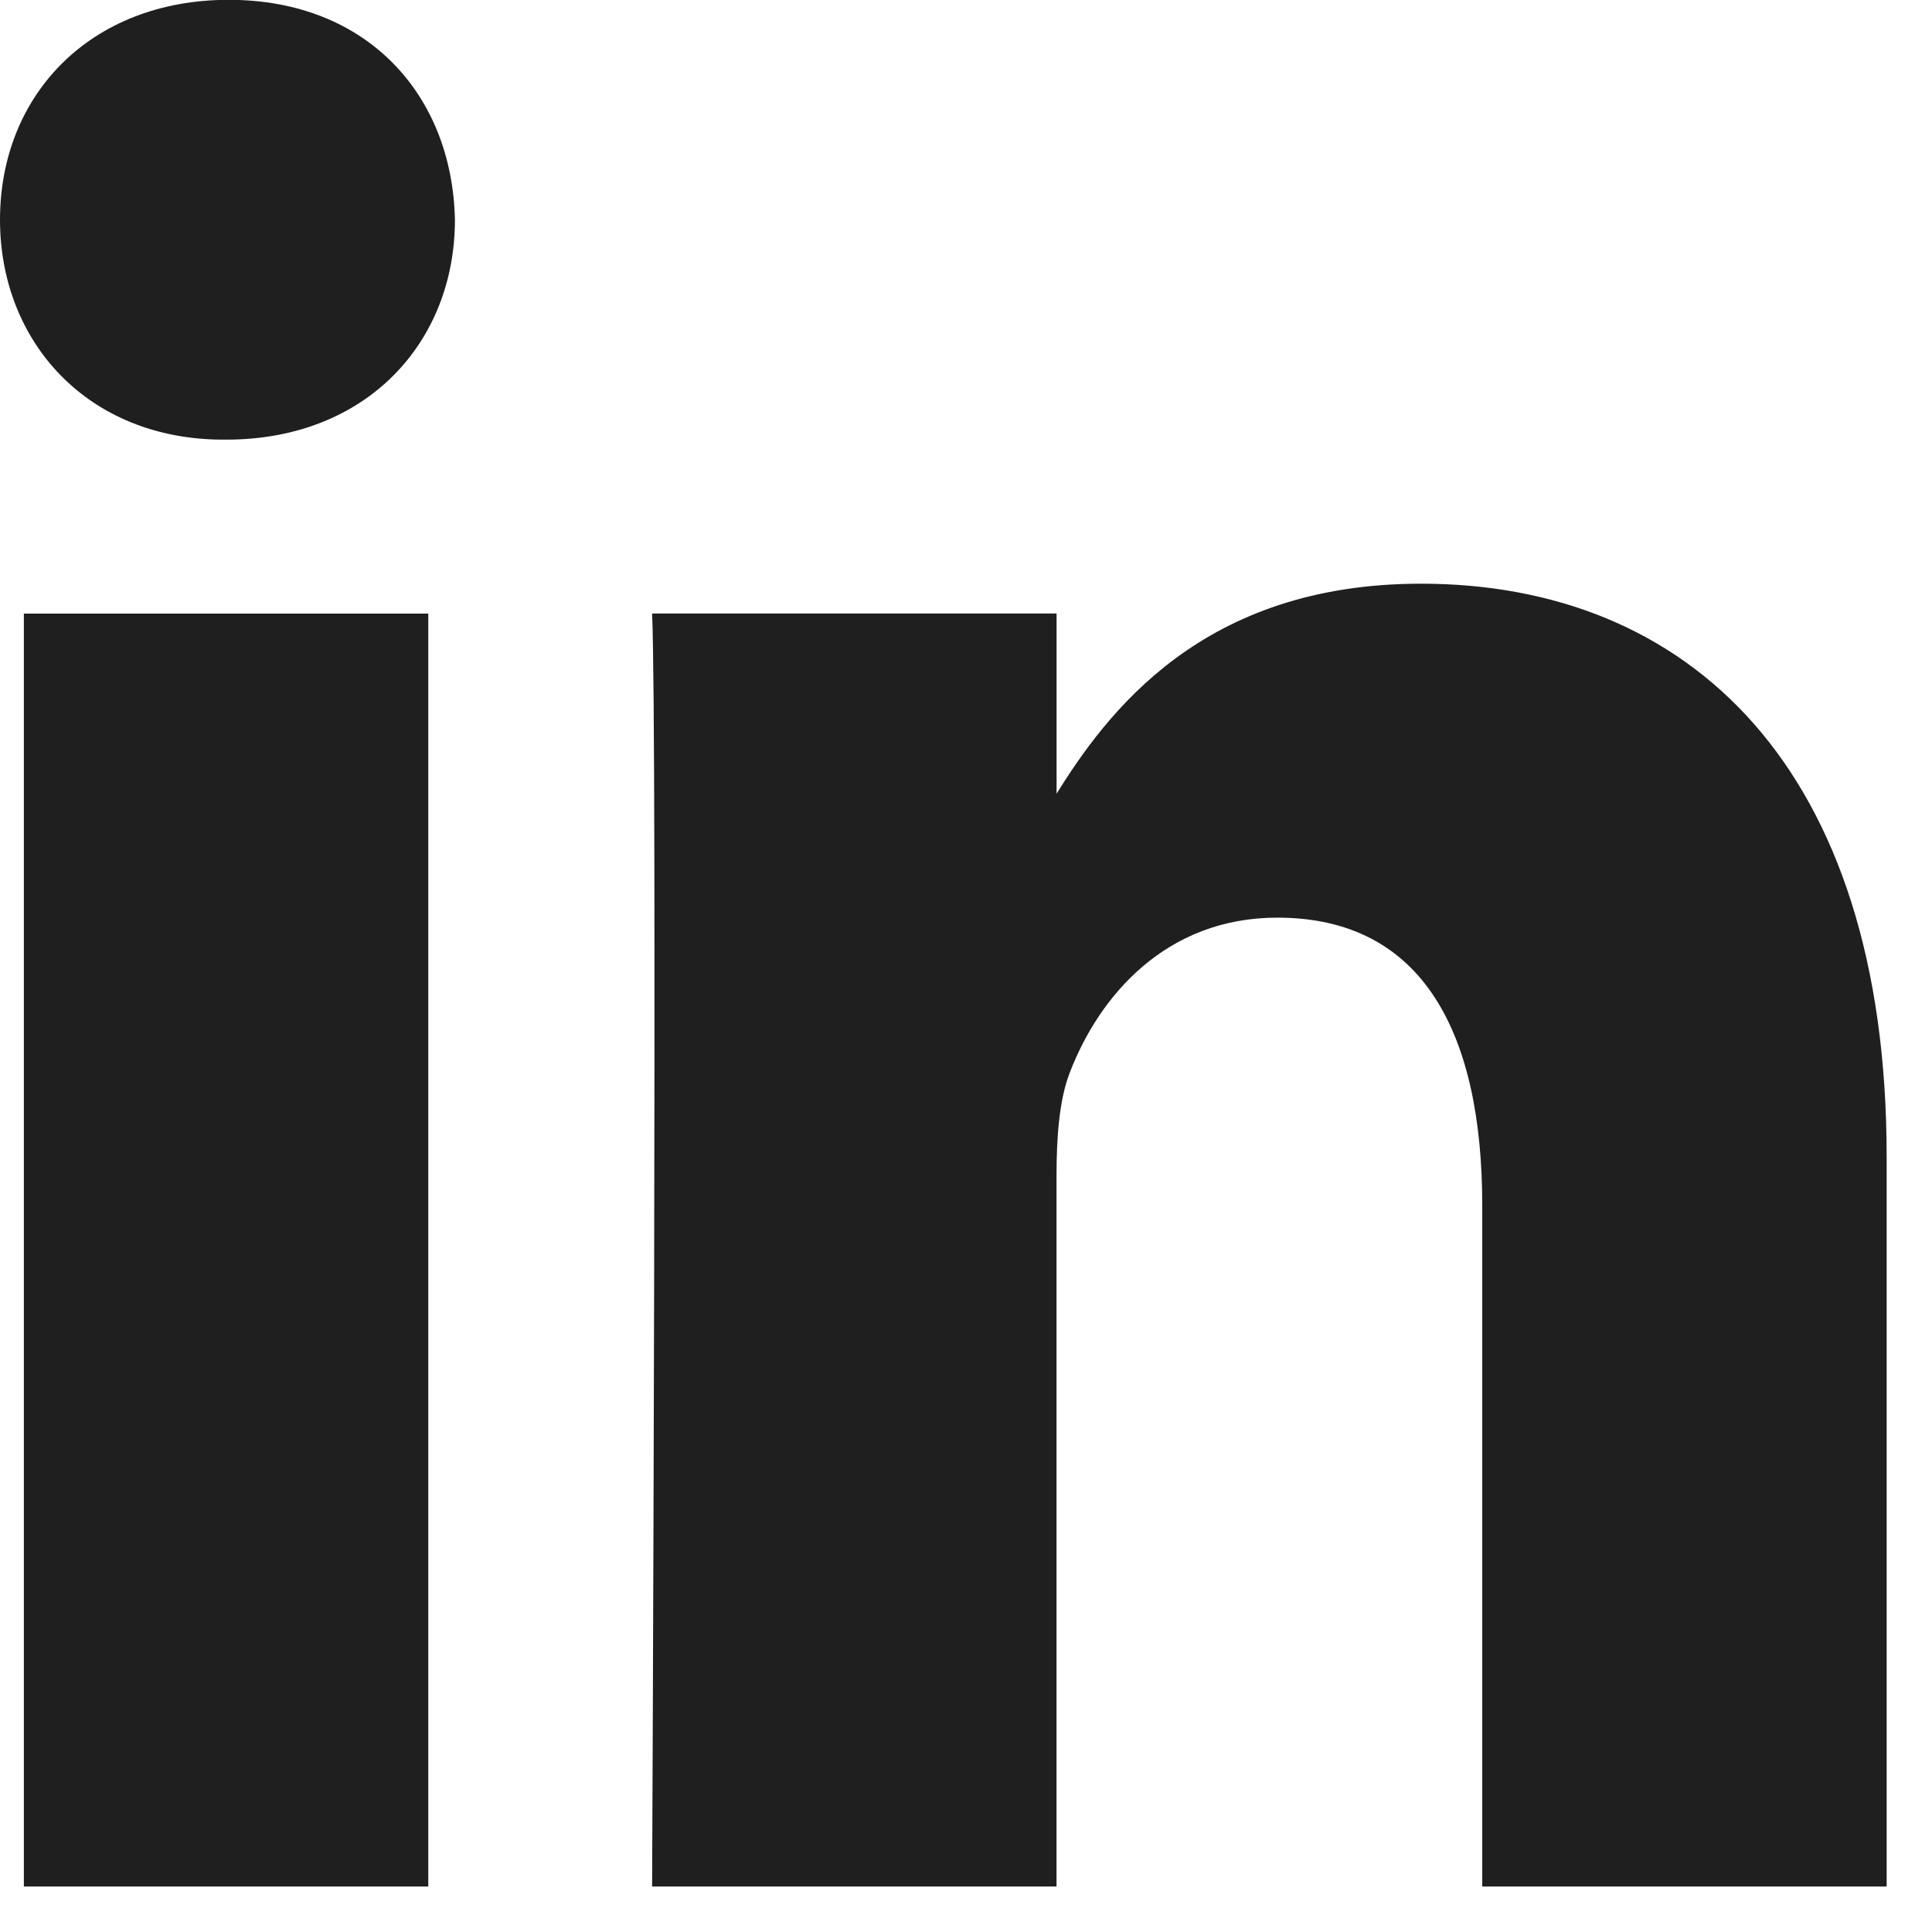 <svg width="34" height="34" viewBox="0 0 34 34" fill="none" xmlns="http://www.w3.org/2000/svg">
<g clip-path="url(#clip0_966_369)">
<path d="M7.537 33.199V10.798H0.42V33.199H7.537ZM3.979 7.737C6.461 7.737 8.006 6.017 8.006 3.868C7.96 1.669 6.461 -0.003 4.026 -0.003C1.592 -0.003 0 1.669 0 3.868C0 6.017 1.544 7.737 3.933 7.737H3.979H3.979ZM11.476 33.199H18.593V20.689C18.593 20.019 18.64 19.351 18.828 18.872C19.342 17.534 20.513 16.149 22.479 16.149C25.055 16.149 26.085 18.203 26.085 21.214V33.199H33.202V20.354C33.202 13.473 29.69 10.272 25.008 10.272C21.168 10.272 19.483 12.517 18.546 14.046H18.594V10.797H11.476C11.57 12.899 11.476 33.198 11.476 33.198L11.476 33.199Z" fill="#1F1F1F"/>
</g>
<defs>
<clipPath id="clip0_966_369">
<rect width="33.202" height="33.202" fill="white" transform="translate(0 -0.003)"/>
</clipPath>
</defs>
</svg>

